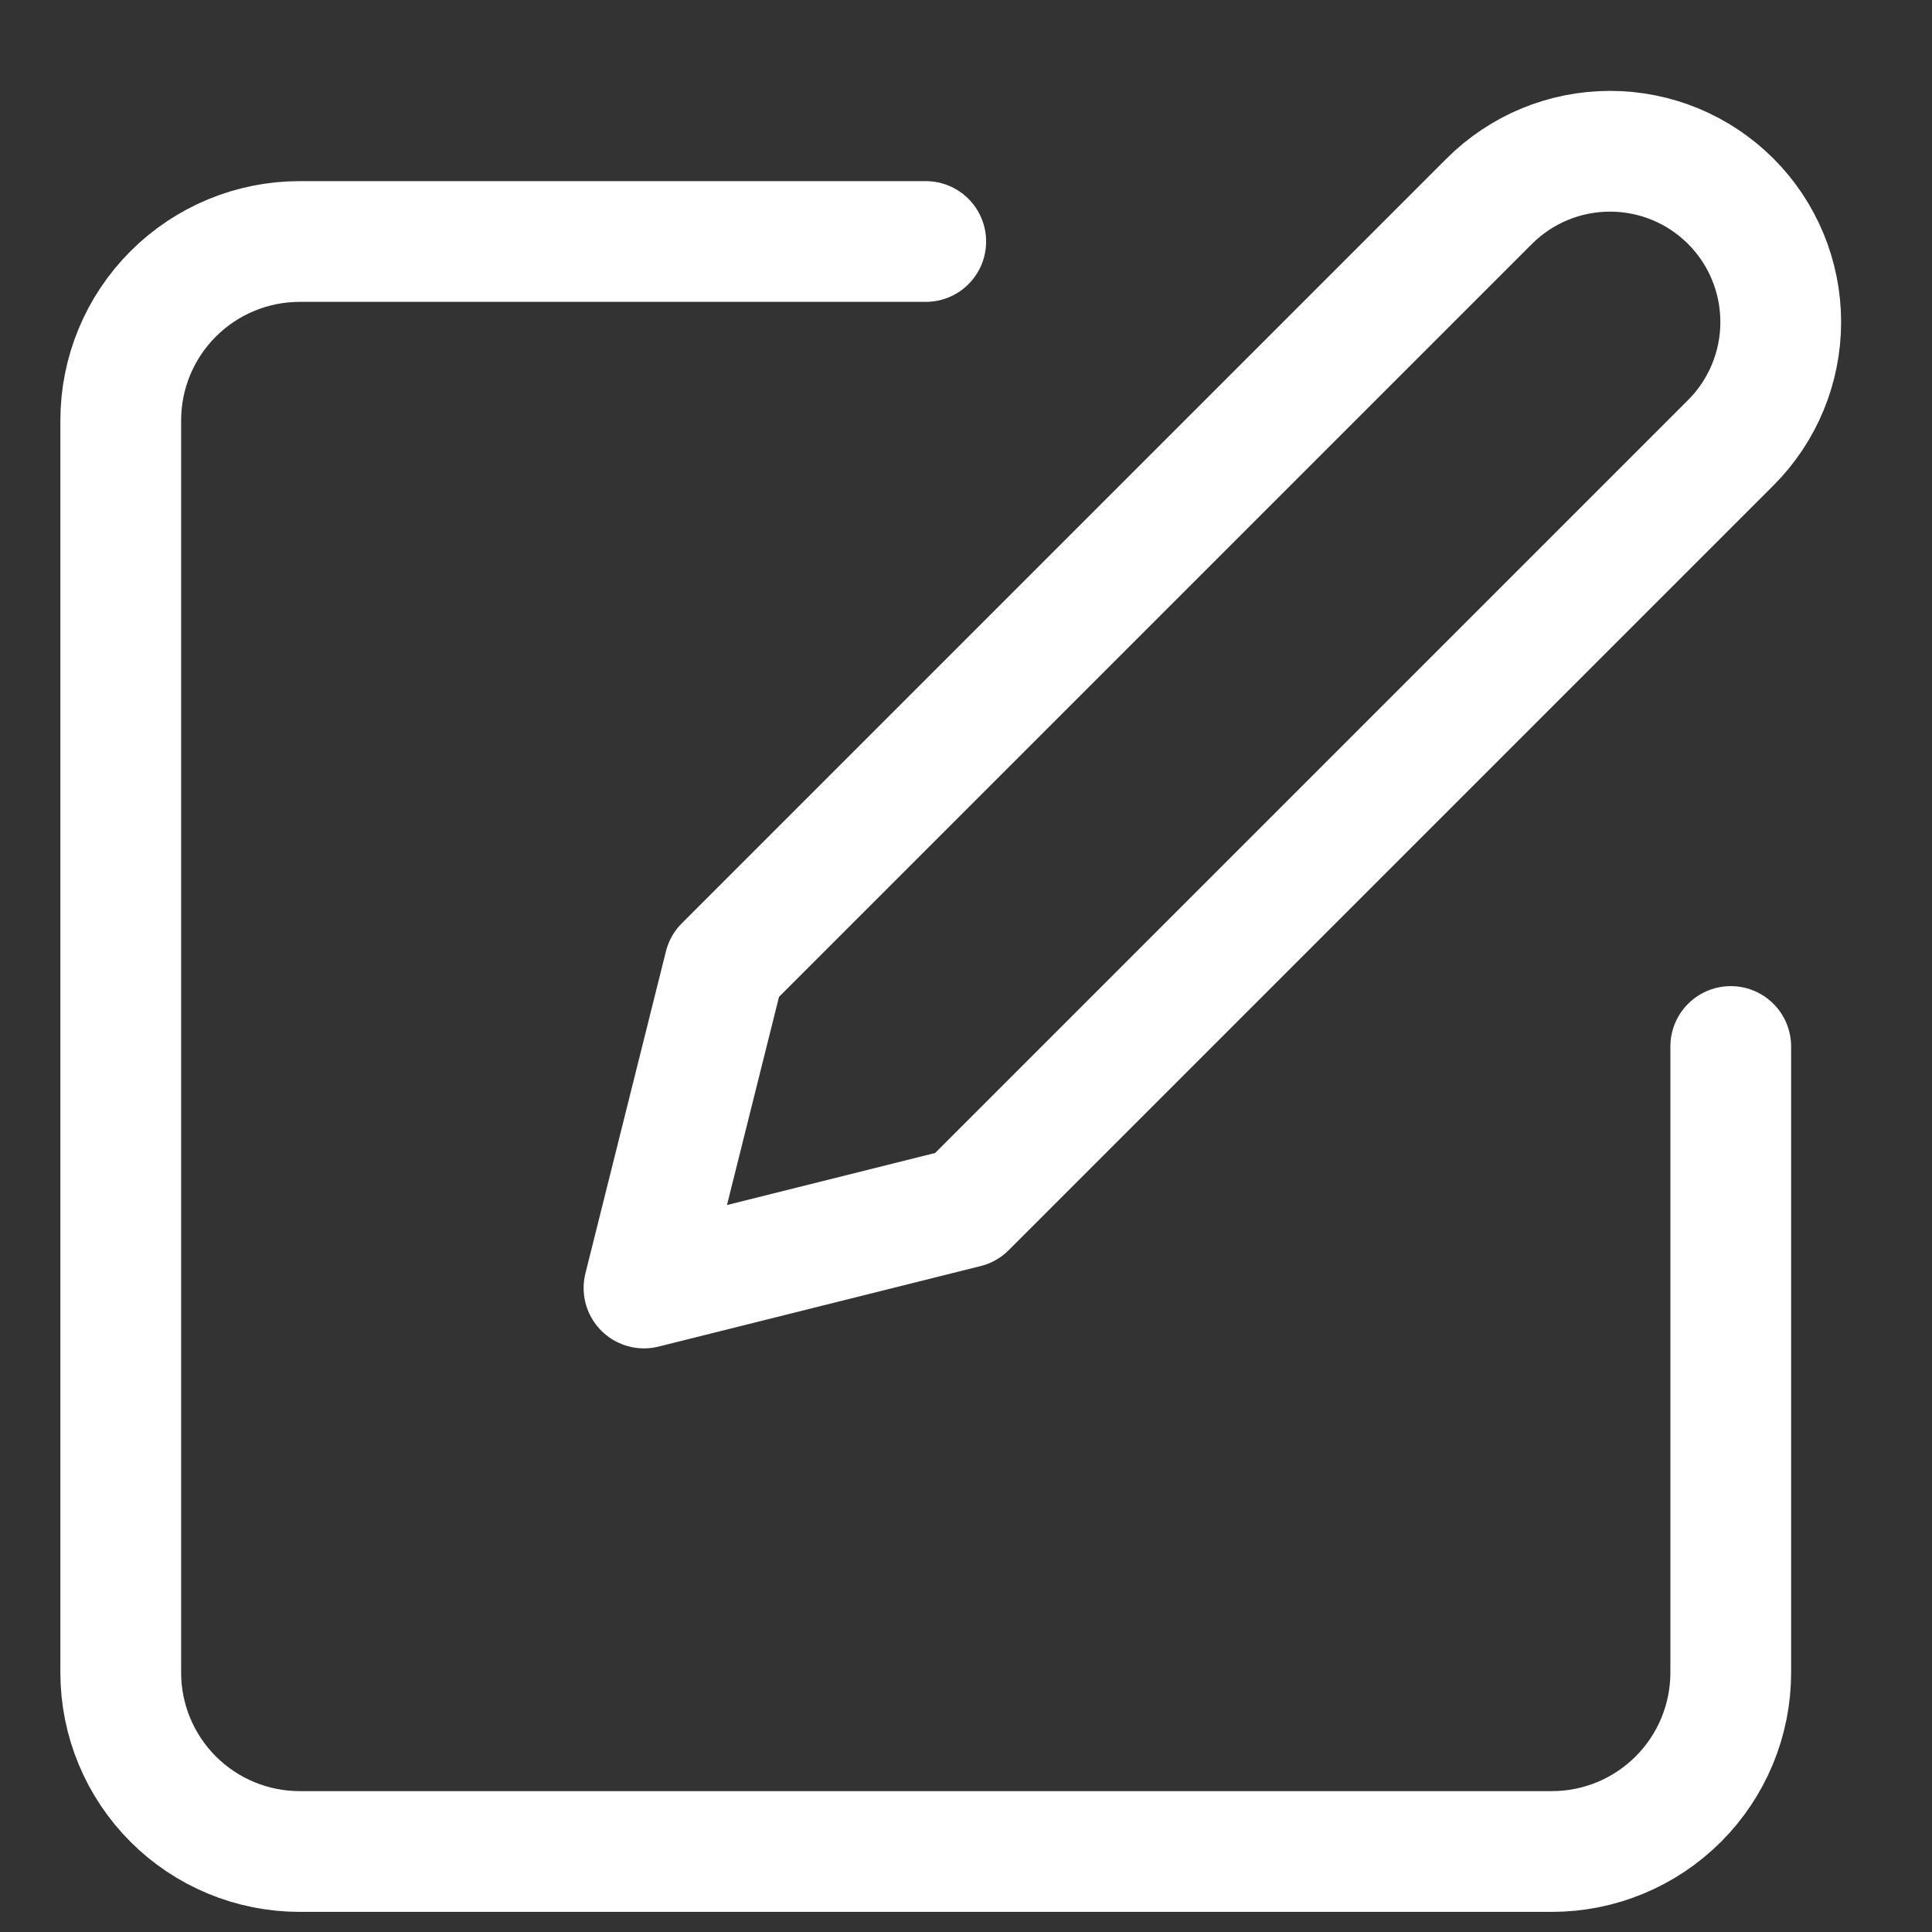 <svg width="24" height="24" viewBox="0 0 24 24" fill="none" xmlns="http://www.w3.org/2000/svg">
<rect x="0" y="0" width="24" height="24" fill="#333333" stroke="none"/>
<g id="edit">
<path id="Vector" d="M11.5 3H3.722C3.133 3 2.568 3.234 2.151 3.651C1.734 4.068 1.5 4.633 1.5 5.222V20.778C1.5 21.367 1.734 21.932 2.151 22.349C2.568 22.766 3.133 23 3.722 23H19.278C19.867 23 20.432 22.766 20.849 22.349C21.266 21.932 21.5 21.367 21.5 20.778V13" stroke="white" stroke-width="1.5" stroke-linecap="round" stroke-linejoin="round"/>
<path id="Vector_2" d="M18.5 2.5C18.898 2.102 19.437 1.879 20 1.879C20.563 1.879 21.102 2.102 21.5 2.5C21.898 2.898 22.121 3.438 22.121 4C22.121 4.563 21.898 5.102 21.5 5.5L12 15L8 16L9 12L18.5 2.5Z" stroke="white" stroke-width="1.5" stroke-linecap="round" stroke-linejoin="round"/>
</g>
</svg>

